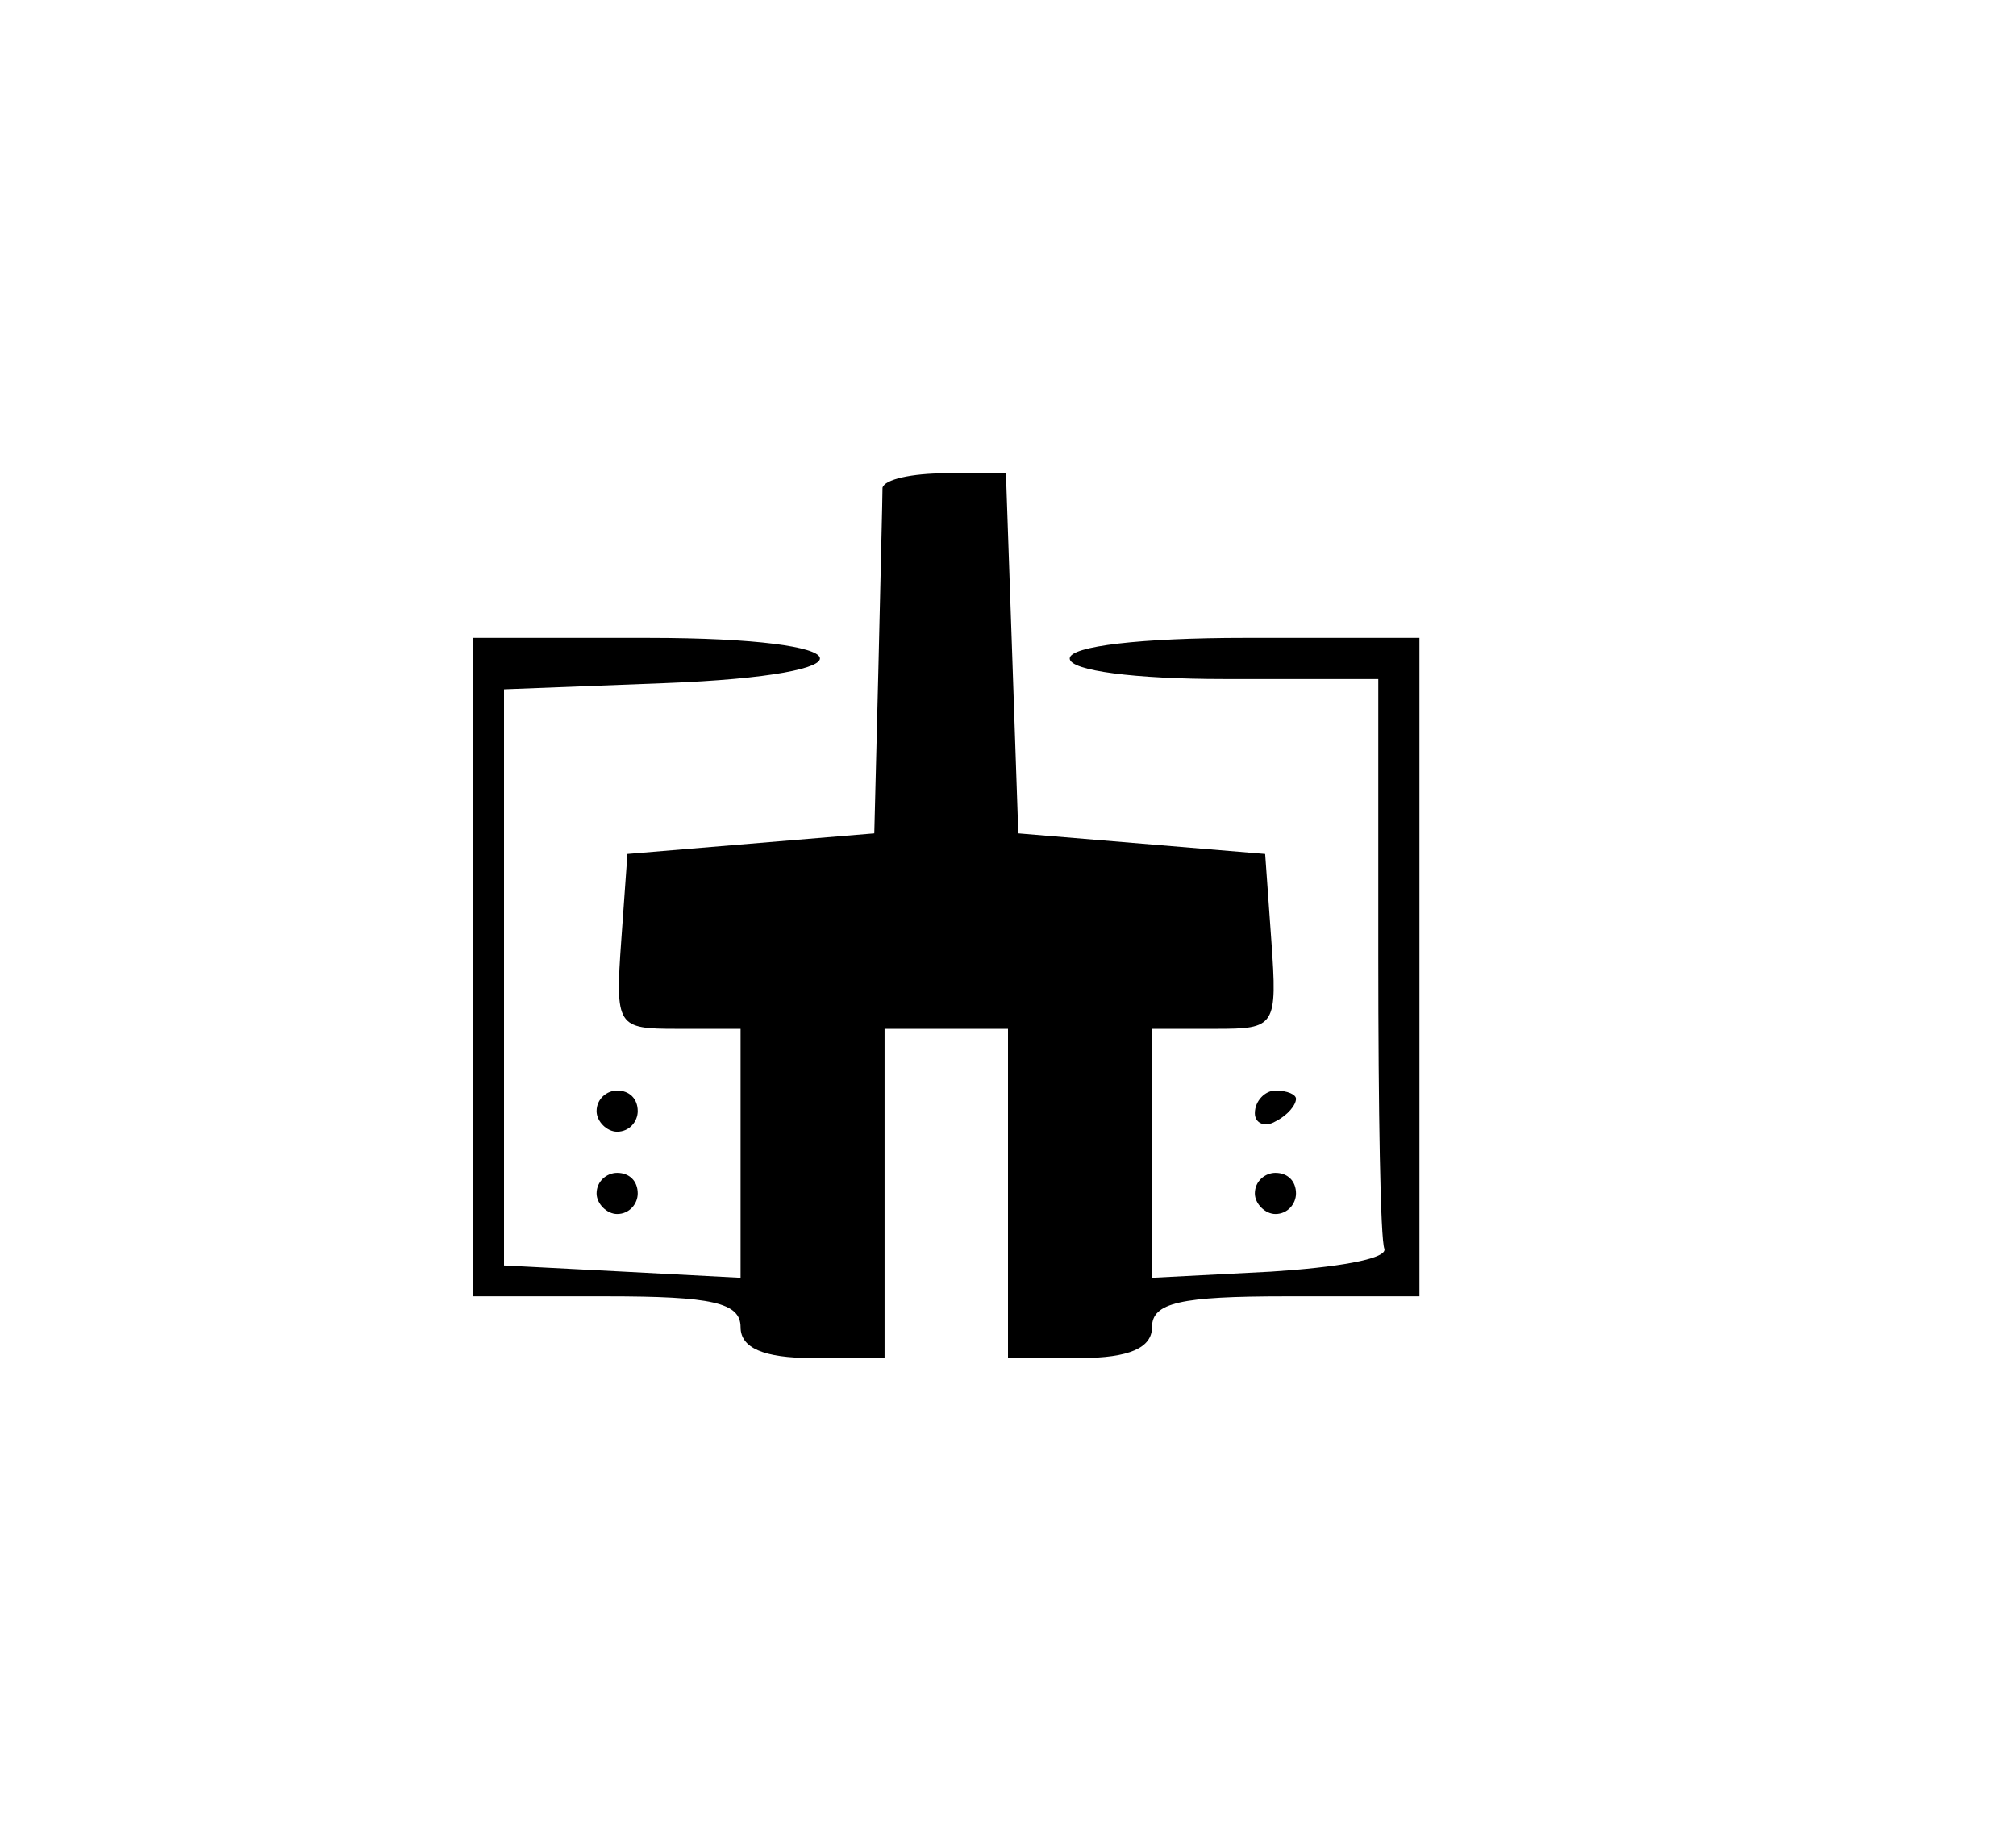 <svg xmlns="http://www.w3.org/2000/svg" width="98pt" height="89pt" viewBox="0 0 98 89" preserveAspectRatio="xMidYMid meet"><g transform="translate(0,89) scale(0.1,-0.1)" fill="#000000" stroke="none"><path d="M429 653 c0 -5 -1 -44 -2 -88 l-2 -80 -60 -5 -60 -5 -3 -42 c-3 -42 -2 -43 27 -43 l31 0 0 -60 0 -61 -57 3 -58 3 0 140 0 140 78 3 c105 4 99 22 -8 22 l-85 0 0 -160 0 -160 65 0 c51 0 65 -3 65 -15 0 -10 11 -15 35 -15 l35 0 0 80 0 80 30 0 30 0 0 -80 0 -80 35 0 c24 0 35 5 35 15 0 12 14 15 65 15 l65 0 0 160 0 160 -85 0 c-50 0 -85 -4 -85 -10 0 -6 32 -10 75 -10 l75 0 0 -135 c0 -74 1 -138 3 -142 1 -5 -24 -9 -55 -11 l-58 -3 0 61 0 60 31 0 c29 0 30 1 27 43 l-3 42 -60 5 -60 5 -3 88 -3 87 -29 0 c-17 0 -30 -3 -31 -7z"></path><path d="M290 350 c0 -5 5 -10 10 -10 6 0 10 5 10 10 0 6 -4 10 -10 10 -5 0 -10 -4 -10 -10z"></path><path d="M610 349 c0 -5 5 -7 10 -4 6 3 10 8 10 11 0 2 -4 4 -10 4 -5 0 -10 -5 -10 -11z"></path><path d="M290 310 c0 -5 5 -10 10 -10 6 0 10 5 10 10 0 6 -4 10 -10 10 -5 0 -10 -4 -10 -10z"></path><path d="M610 310 c0 -5 5 -10 10 -10 6 0 10 5 10 10 0 6 -4 10 -10 10 -5 0 -10 -4 -10 -10z"></path></g></svg>